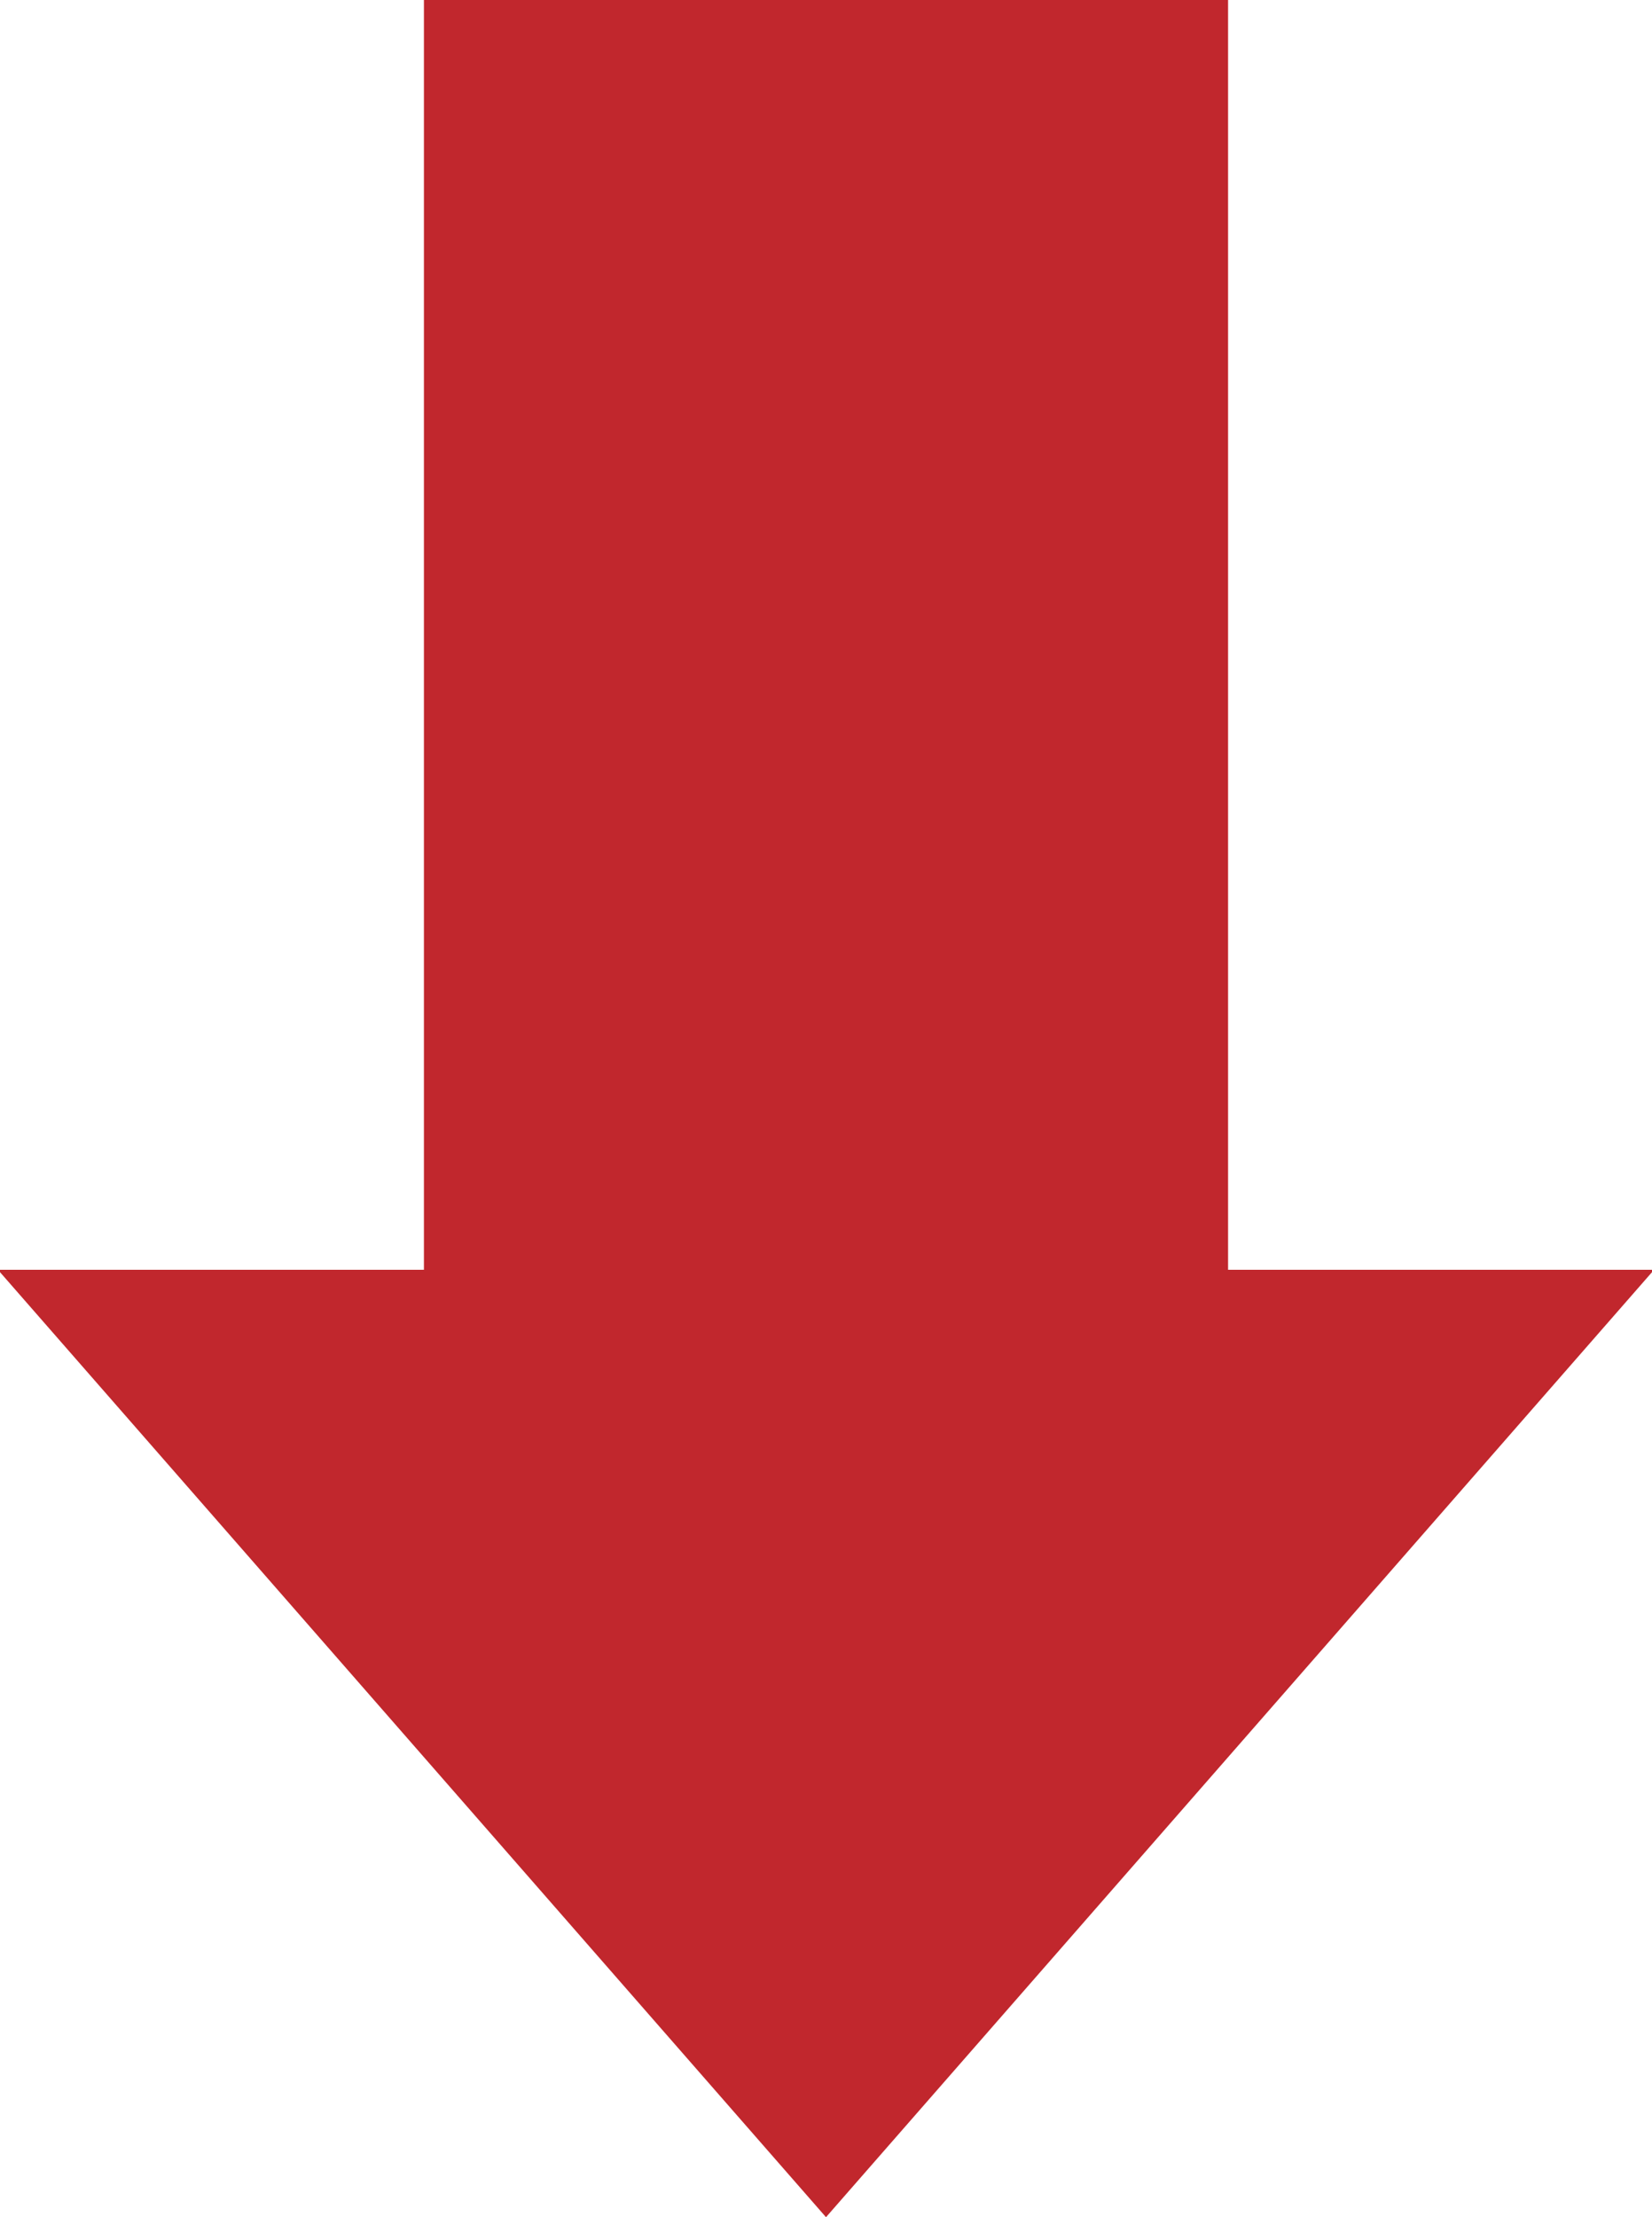 <?xml version="1.0" encoding="UTF-8"?><svg id="_レイヤー_2" xmlns="http://www.w3.org/2000/svg" viewBox="0 0 76.38 102.48"><defs><style>.cls-1{fill:#c1272d;}</style></defs><g id="_レイヤー_2-2"><path class="cls-1" d="M56.78,0V58.69h19.6v.11l-38.19,43.68L0,58.8v-.11H19.6V0H56.78Z"/></g></svg>